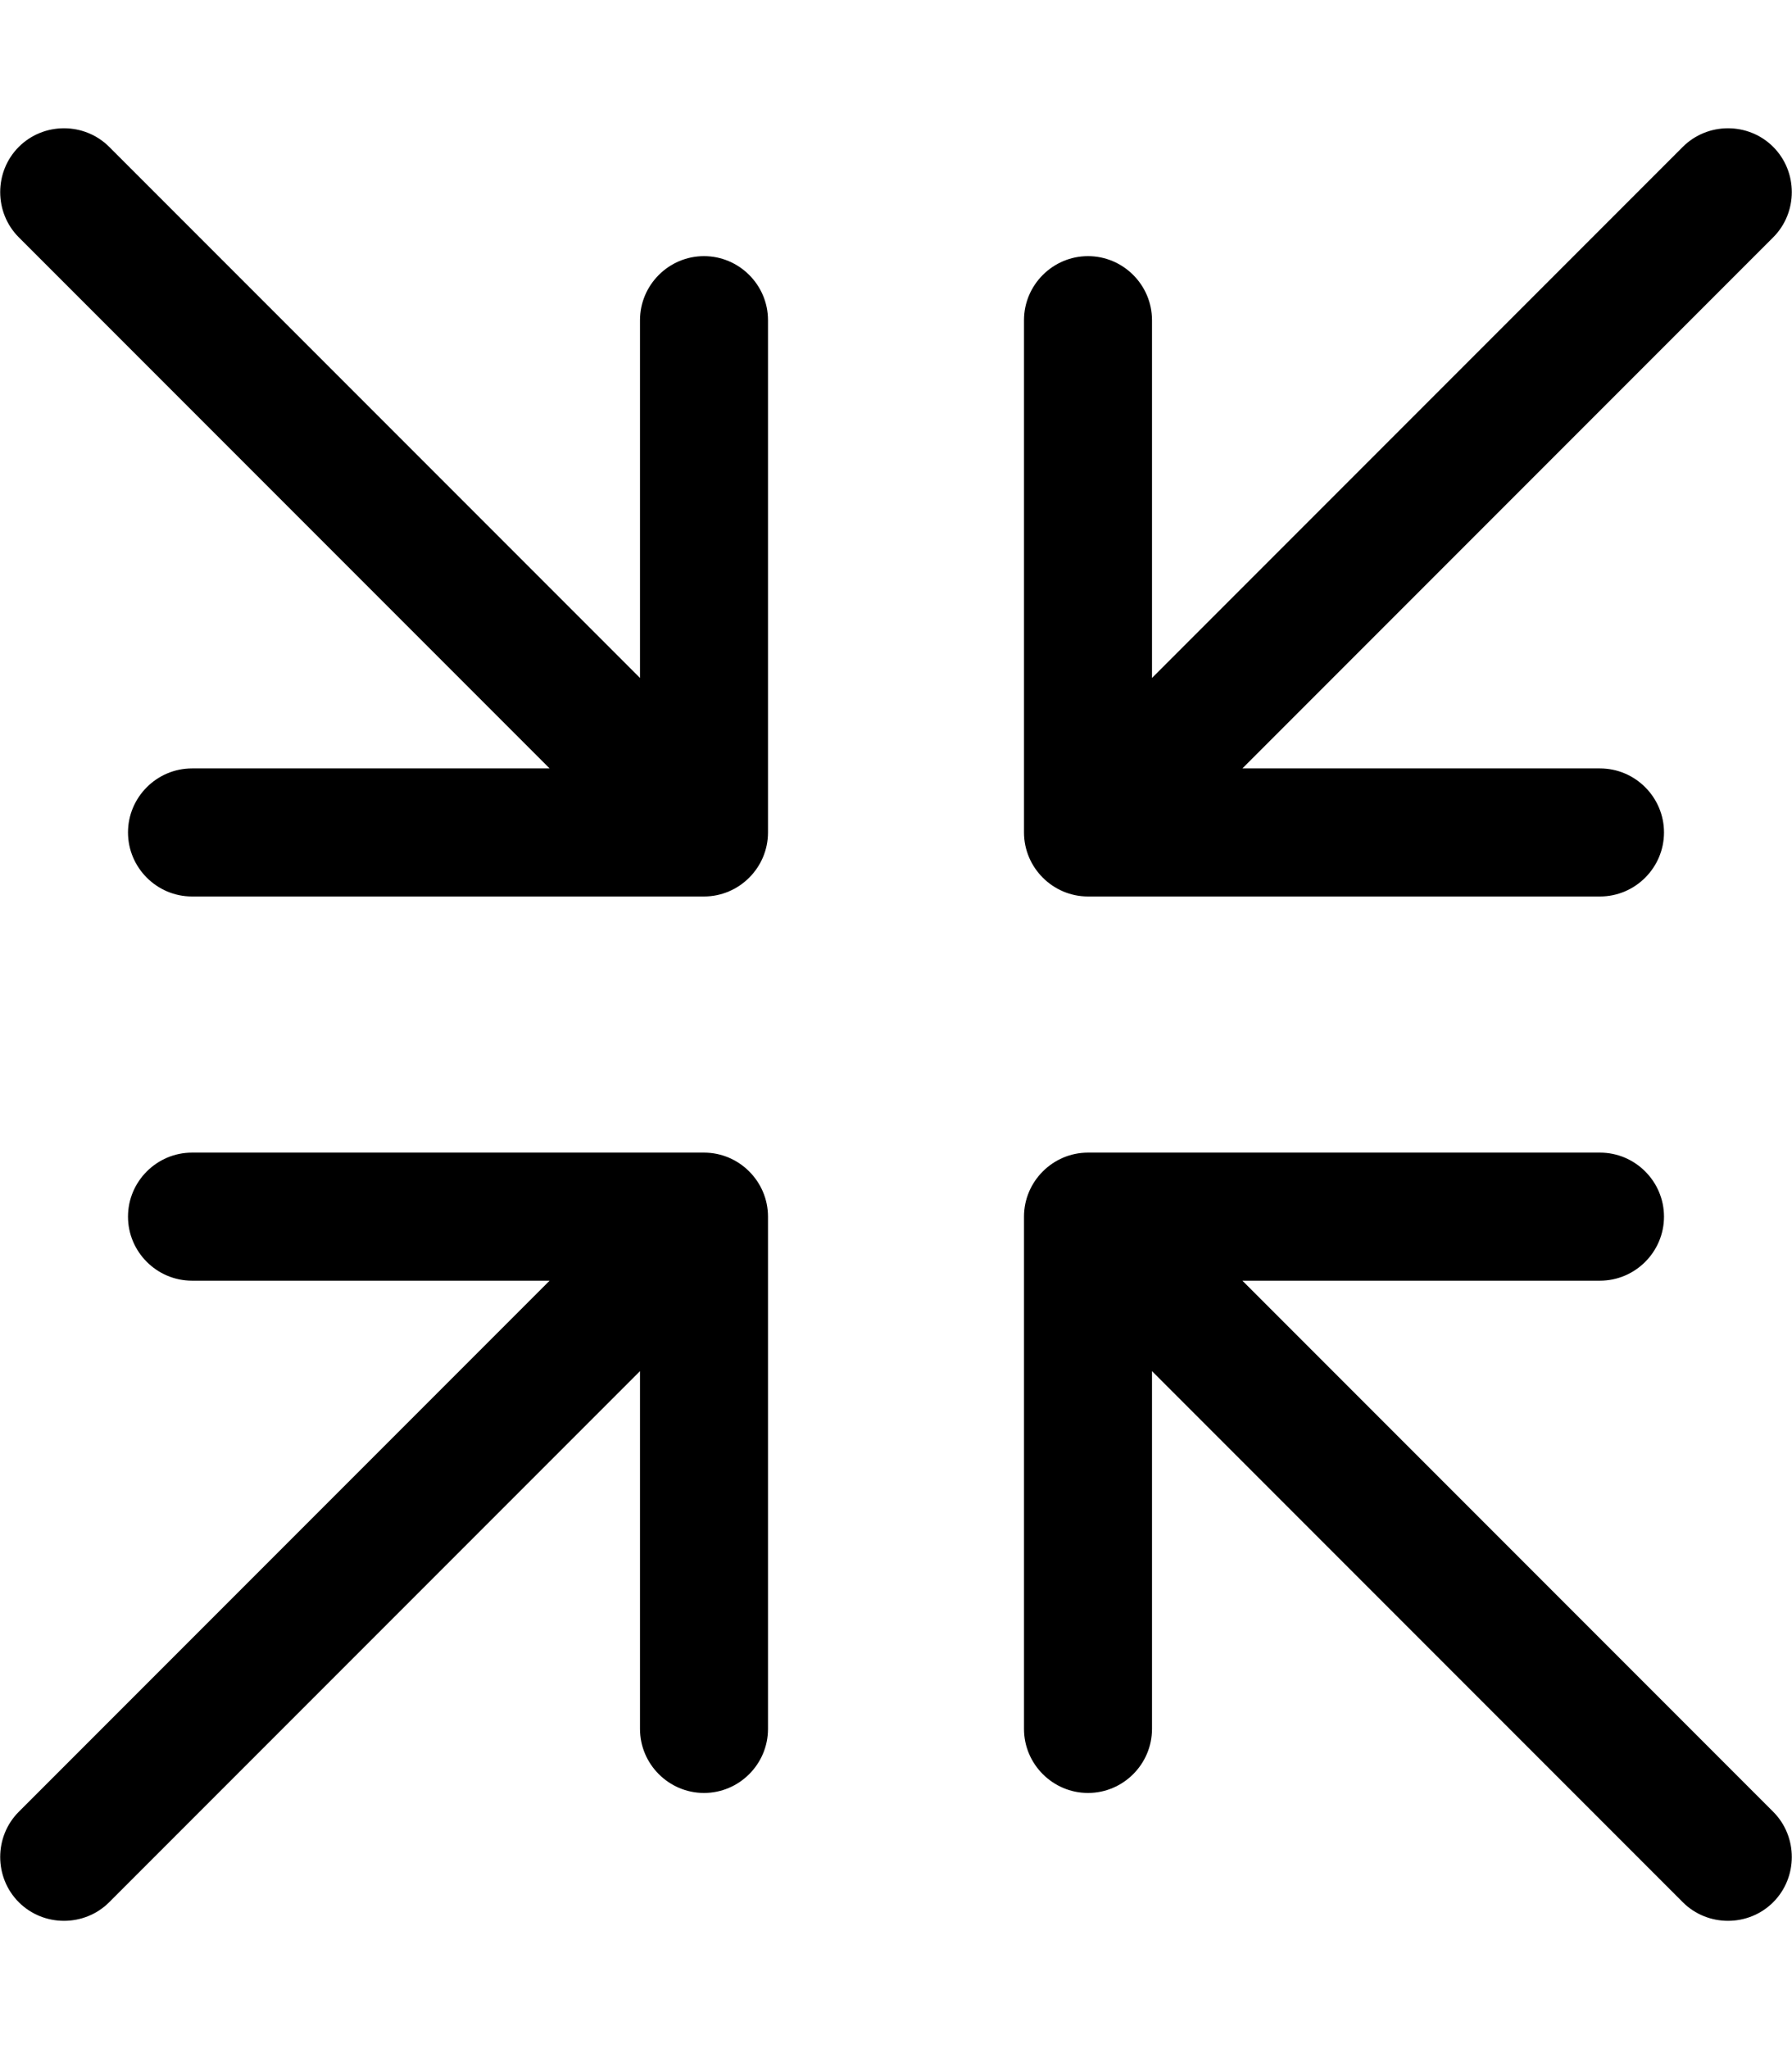 <svg xmlns="http://www.w3.org/2000/svg" viewBox="0 0 448 512"><!--! Font Awesome Pro 7.0.0 by @fontawesome - https://fontawesome.com License - https://fontawesome.com/license (Commercial License) Copyright 2025 Fonticons, Inc. --><path style="fill:currentColor;opacity:.4" d=""/><path style="fill:currentColor;opacity:1" d="M4.7 36.7c6.2-6.2 16.4-6.2 22.6 0L160 169.4 160 80c0-8.8 7.2-16 16-16s16 7.2 16 16l0 128c0 8.8-7.2 16-16 16L48 224c-8.8 0-16-7.2-16-16s7.2-16 16-16L137.4 192 4.7 59.3c-6.2-6.2-6.2-16.4 0-22.6zm438.6 0c6.2 6.2 6.2 16.4 0 22.6L310.6 192 400 192c8.8 0 16 7.2 16 16s-7.2 16-16 16l-128 0c-8.8 0-16-7.2-16-16l0-128c0-8.8 7.2-16 16-16s16 7.2 16 16l0 89.4 132.7-132.7c6.2-6.2 16.4-6.2 22.6 0zM32 304c0-8.8 7.2-16 16-16l128 0c8.8 0 16 7.2 16 16l0 128c0 8.8-7.2 16-16 16s-16-7.2-16-16l0-89.4-132.7 132.7c-6.2 6.2-16.4 6.2-22.6 0s-6.2-16.4 0-22.6L137.4 320 48 320c-8.8 0-16-7.2-16-16zm224 0c0-8.8 7.2-16 16-16l128 0c8.8 0 16 7.2 16 16s-7.2 16-16 16l-89.4 0 132.7 132.7c6.2 6.2 6.2 16.4 0 22.6s-16.4 6.2-22.6 0L288 342.6 288 432c0 8.8-7.2 16-16 16s-16-7.2-16-16l0-128z"/></svg>